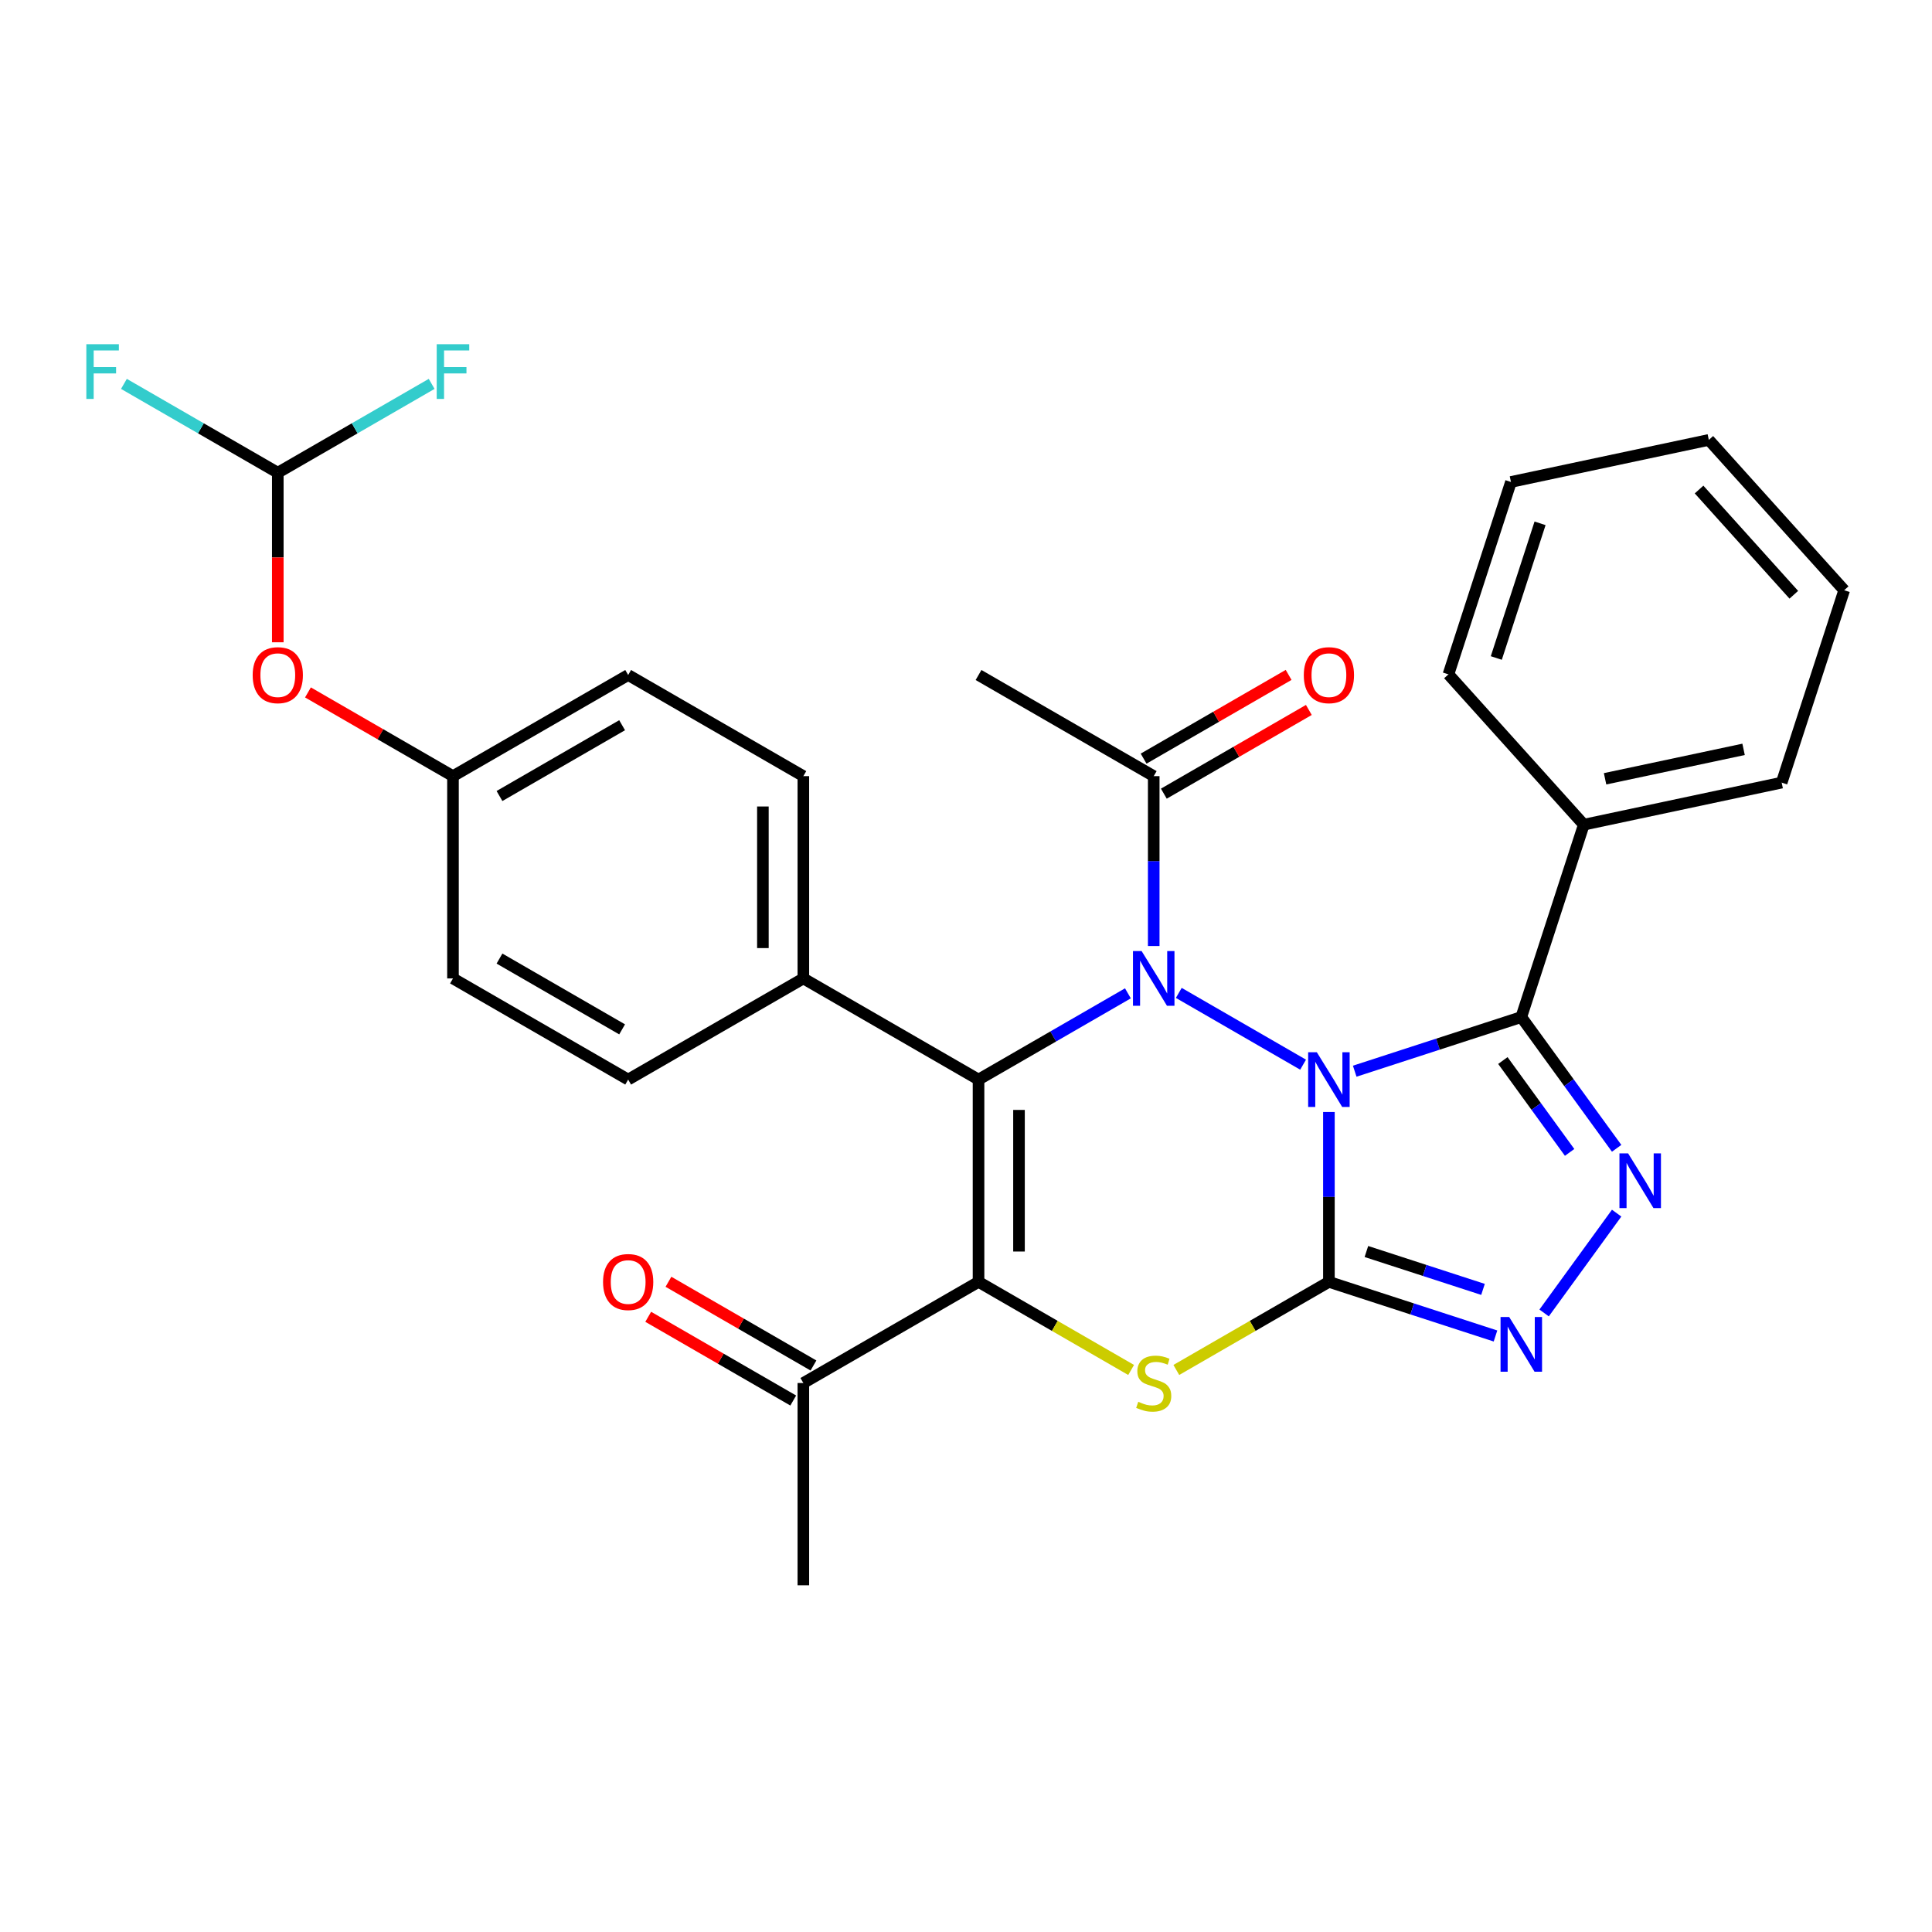 <?xml version='1.0' encoding='iso-8859-1'?>
<svg version='1.1' baseProfile='full'
              xmlns='http://www.w3.org/2000/svg'
                      xmlns:rdkit='http://www.rdkit.org/xml'
                      xmlns:xlink='http://www.w3.org/1999/xlink'
                  xml:space='preserve'
width='1000px' height='1000px' viewBox='0 0 1000 1000'>
<!-- END OF HEADER -->
<rect style='opacity:1.0;fill:#FFFFFF;stroke:none' width='1000' height='1000' x='0' y='0'> </rect>
<path class='bond-0' d='M 687.84,575.565 L 687.84,619.528' style='fill:none;fill-rule:evenodd;stroke:#0000FF;stroke-width:6px;stroke-linecap:butt;stroke-linejoin:miter;stroke-opacity:1' />
<path class='bond-0' d='M 687.84,619.528 L 687.84,663.491' style='fill:none;fill-rule:evenodd;stroke:#000000;stroke-width:6px;stroke-linecap:butt;stroke-linejoin:miter;stroke-opacity:1' />
<path class='bond-1' d='M 674.483,551.076 L 610.136,513.925' style='fill:none;fill-rule:evenodd;stroke:#0000FF;stroke-width:6px;stroke-linecap:butt;stroke-linejoin:miter;stroke-opacity:1' />
<path class='bond-4' d='M 701.198,554.448 L 744.309,540.44' style='fill:none;fill-rule:evenodd;stroke:#0000FF;stroke-width:6px;stroke-linecap:butt;stroke-linejoin:miter;stroke-opacity:1' />
<path class='bond-4' d='M 744.309,540.44 L 787.419,526.433' style='fill:none;fill-rule:evenodd;stroke:#000000;stroke-width:6px;stroke-linecap:butt;stroke-linejoin:miter;stroke-opacity:1' />
<path class='bond-5' d='M 687.84,663.491 L 648.351,686.29' style='fill:none;fill-rule:evenodd;stroke:#000000;stroke-width:6px;stroke-linecap:butt;stroke-linejoin:miter;stroke-opacity:1' />
<path class='bond-5' d='M 648.351,686.29 L 608.862,709.09' style='fill:none;fill-rule:evenodd;stroke:#CCCC00;stroke-width:6px;stroke-linecap:butt;stroke-linejoin:miter;stroke-opacity:1' />
<path class='bond-7' d='M 687.84,663.491 L 730.951,677.499' style='fill:none;fill-rule:evenodd;stroke:#000000;stroke-width:6px;stroke-linecap:butt;stroke-linejoin:miter;stroke-opacity:1' />
<path class='bond-7' d='M 730.951,677.499 L 774.062,691.506' style='fill:none;fill-rule:evenodd;stroke:#0000FF;stroke-width:6px;stroke-linecap:butt;stroke-linejoin:miter;stroke-opacity:1' />
<path class='bond-7' d='M 707.245,647.778 L 737.422,657.583' style='fill:none;fill-rule:evenodd;stroke:#000000;stroke-width:6px;stroke-linecap:butt;stroke-linejoin:miter;stroke-opacity:1' />
<path class='bond-7' d='M 737.422,657.583 L 767.6,667.388' style='fill:none;fill-rule:evenodd;stroke:#0000FF;stroke-width:6px;stroke-linecap:butt;stroke-linejoin:miter;stroke-opacity:1' />
<path class='bond-2' d='M 583.807,514.148 L 545.148,536.468' style='fill:none;fill-rule:evenodd;stroke:#0000FF;stroke-width:6px;stroke-linecap:butt;stroke-linejoin:miter;stroke-opacity:1' />
<path class='bond-2' d='M 545.148,536.468 L 506.488,558.788' style='fill:none;fill-rule:evenodd;stroke:#000000;stroke-width:6px;stroke-linecap:butt;stroke-linejoin:miter;stroke-opacity:1' />
<path class='bond-8' d='M 597.164,489.658 L 597.164,445.695' style='fill:none;fill-rule:evenodd;stroke:#0000FF;stroke-width:6px;stroke-linecap:butt;stroke-linejoin:miter;stroke-opacity:1' />
<path class='bond-8' d='M 597.164,445.695 L 597.164,401.732' style='fill:none;fill-rule:evenodd;stroke:#000000;stroke-width:6px;stroke-linecap:butt;stroke-linejoin:miter;stroke-opacity:1' />
<path class='bond-3' d='M 506.488,558.788 L 506.488,663.491' style='fill:none;fill-rule:evenodd;stroke:#000000;stroke-width:6px;stroke-linecap:butt;stroke-linejoin:miter;stroke-opacity:1' />
<path class='bond-3' d='M 527.429,574.493 L 527.429,647.786' style='fill:none;fill-rule:evenodd;stroke:#000000;stroke-width:6px;stroke-linecap:butt;stroke-linejoin:miter;stroke-opacity:1' />
<path class='bond-10' d='M 506.488,558.788 L 415.812,506.436' style='fill:none;fill-rule:evenodd;stroke:#000000;stroke-width:6px;stroke-linecap:butt;stroke-linejoin:miter;stroke-opacity:1' />
<path class='bond-9' d='M 506.488,663.491 L 415.812,715.843' style='fill:none;fill-rule:evenodd;stroke:#000000;stroke-width:6px;stroke-linecap:butt;stroke-linejoin:miter;stroke-opacity:1' />
<path class='bond-31' d='M 506.488,663.491 L 545.978,686.29' style='fill:none;fill-rule:evenodd;stroke:#000000;stroke-width:6px;stroke-linecap:butt;stroke-linejoin:miter;stroke-opacity:1' />
<path class='bond-31' d='M 545.978,686.29 L 585.467,709.09' style='fill:none;fill-rule:evenodd;stroke:#CCCC00;stroke-width:6px;stroke-linecap:butt;stroke-linejoin:miter;stroke-opacity:1' />
<path class='bond-6' d='M 787.419,526.433 L 812.096,560.397' style='fill:none;fill-rule:evenodd;stroke:#000000;stroke-width:6px;stroke-linecap:butt;stroke-linejoin:miter;stroke-opacity:1' />
<path class='bond-6' d='M 812.096,560.397 L 836.773,594.362' style='fill:none;fill-rule:evenodd;stroke:#0000FF;stroke-width:6px;stroke-linecap:butt;stroke-linejoin:miter;stroke-opacity:1' />
<path class='bond-6' d='M 777.881,548.931 L 795.155,572.706' style='fill:none;fill-rule:evenodd;stroke:#000000;stroke-width:6px;stroke-linecap:butt;stroke-linejoin:miter;stroke-opacity:1' />
<path class='bond-6' d='M 795.155,572.706 L 812.429,596.481' style='fill:none;fill-rule:evenodd;stroke:#0000FF;stroke-width:6px;stroke-linecap:butt;stroke-linejoin:miter;stroke-opacity:1' />
<path class='bond-11' d='M 787.419,526.433 L 819.775,426.853' style='fill:none;fill-rule:evenodd;stroke:#000000;stroke-width:6px;stroke-linecap:butt;stroke-linejoin:miter;stroke-opacity:1' />
<path class='bond-30' d='M 836.773,627.917 L 799.232,679.587' style='fill:none;fill-rule:evenodd;stroke:#0000FF;stroke-width:6px;stroke-linecap:butt;stroke-linejoin:miter;stroke-opacity:1' />
<path class='bond-13' d='M 602.4,410.8 L 639.929,389.132' style='fill:none;fill-rule:evenodd;stroke:#000000;stroke-width:6px;stroke-linecap:butt;stroke-linejoin:miter;stroke-opacity:1' />
<path class='bond-13' d='M 639.929,389.132 L 677.458,367.465' style='fill:none;fill-rule:evenodd;stroke:#FF0000;stroke-width:6px;stroke-linecap:butt;stroke-linejoin:miter;stroke-opacity:1' />
<path class='bond-13' d='M 591.929,392.665 L 629.458,370.997' style='fill:none;fill-rule:evenodd;stroke:#000000;stroke-width:6px;stroke-linecap:butt;stroke-linejoin:miter;stroke-opacity:1' />
<path class='bond-13' d='M 629.458,370.997 L 666.988,349.33' style='fill:none;fill-rule:evenodd;stroke:#FF0000;stroke-width:6px;stroke-linecap:butt;stroke-linejoin:miter;stroke-opacity:1' />
<path class='bond-23' d='M 597.164,401.732 L 506.488,349.381' style='fill:none;fill-rule:evenodd;stroke:#000000;stroke-width:6px;stroke-linecap:butt;stroke-linejoin:miter;stroke-opacity:1' />
<path class='bond-15' d='M 421.048,706.776 L 383.518,685.108' style='fill:none;fill-rule:evenodd;stroke:#000000;stroke-width:6px;stroke-linecap:butt;stroke-linejoin:miter;stroke-opacity:1' />
<path class='bond-15' d='M 383.518,685.108 L 345.989,663.441' style='fill:none;fill-rule:evenodd;stroke:#FF0000;stroke-width:6px;stroke-linecap:butt;stroke-linejoin:miter;stroke-opacity:1' />
<path class='bond-15' d='M 410.577,724.911 L 373.048,703.243' style='fill:none;fill-rule:evenodd;stroke:#000000;stroke-width:6px;stroke-linecap:butt;stroke-linejoin:miter;stroke-opacity:1' />
<path class='bond-15' d='M 373.048,703.243 L 335.519,681.576' style='fill:none;fill-rule:evenodd;stroke:#FF0000;stroke-width:6px;stroke-linecap:butt;stroke-linejoin:miter;stroke-opacity:1' />
<path class='bond-24' d='M 415.812,715.843 L 415.812,820.547' style='fill:none;fill-rule:evenodd;stroke:#000000;stroke-width:6px;stroke-linecap:butt;stroke-linejoin:miter;stroke-opacity:1' />
<path class='bond-16' d='M 415.812,506.436 L 415.812,401.732' style='fill:none;fill-rule:evenodd;stroke:#000000;stroke-width:6px;stroke-linecap:butt;stroke-linejoin:miter;stroke-opacity:1' />
<path class='bond-16' d='M 394.872,490.73 L 394.872,417.438' style='fill:none;fill-rule:evenodd;stroke:#000000;stroke-width:6px;stroke-linecap:butt;stroke-linejoin:miter;stroke-opacity:1' />
<path class='bond-17' d='M 415.812,506.436 L 325.137,558.788' style='fill:none;fill-rule:evenodd;stroke:#000000;stroke-width:6px;stroke-linecap:butt;stroke-linejoin:miter;stroke-opacity:1' />
<path class='bond-25' d='M 819.775,426.853 L 922.19,405.084' style='fill:none;fill-rule:evenodd;stroke:#000000;stroke-width:6px;stroke-linecap:butt;stroke-linejoin:miter;stroke-opacity:1' />
<path class='bond-25' d='M 830.783,403.105 L 902.474,387.867' style='fill:none;fill-rule:evenodd;stroke:#000000;stroke-width:6px;stroke-linecap:butt;stroke-linejoin:miter;stroke-opacity:1' />
<path class='bond-26' d='M 819.775,426.853 L 749.714,349.044' style='fill:none;fill-rule:evenodd;stroke:#000000;stroke-width:6px;stroke-linecap:butt;stroke-linejoin:miter;stroke-opacity:1' />
<path class='bond-12' d='M 143.785,244.677 L 143.785,288.56' style='fill:none;fill-rule:evenodd;stroke:#000000;stroke-width:6px;stroke-linecap:butt;stroke-linejoin:miter;stroke-opacity:1' />
<path class='bond-12' d='M 143.785,288.56 L 143.785,332.443' style='fill:none;fill-rule:evenodd;stroke:#FF0000;stroke-width:6px;stroke-linecap:butt;stroke-linejoin:miter;stroke-opacity:1' />
<path class='bond-19' d='M 143.785,244.677 L 103.965,221.687' style='fill:none;fill-rule:evenodd;stroke:#000000;stroke-width:6px;stroke-linecap:butt;stroke-linejoin:miter;stroke-opacity:1' />
<path class='bond-19' d='M 103.965,221.687 L 64.146,198.698' style='fill:none;fill-rule:evenodd;stroke:#33CCCC;stroke-width:6px;stroke-linecap:butt;stroke-linejoin:miter;stroke-opacity:1' />
<path class='bond-20' d='M 143.785,244.677 L 183.604,221.687' style='fill:none;fill-rule:evenodd;stroke:#000000;stroke-width:6px;stroke-linecap:butt;stroke-linejoin:miter;stroke-opacity:1' />
<path class='bond-20' d='M 183.604,221.687 L 223.423,198.698' style='fill:none;fill-rule:evenodd;stroke:#33CCCC;stroke-width:6px;stroke-linecap:butt;stroke-linejoin:miter;stroke-opacity:1' />
<path class='bond-14' d='M 159.402,358.397 L 196.931,380.065' style='fill:none;fill-rule:evenodd;stroke:#FF0000;stroke-width:6px;stroke-linecap:butt;stroke-linejoin:miter;stroke-opacity:1' />
<path class='bond-14' d='M 196.931,380.065 L 234.461,401.732' style='fill:none;fill-rule:evenodd;stroke:#000000;stroke-width:6px;stroke-linecap:butt;stroke-linejoin:miter;stroke-opacity:1' />
<path class='bond-22' d='M 415.812,401.732 L 325.137,349.381' style='fill:none;fill-rule:evenodd;stroke:#000000;stroke-width:6px;stroke-linecap:butt;stroke-linejoin:miter;stroke-opacity:1' />
<path class='bond-21' d='M 325.137,558.788 L 234.461,506.436' style='fill:none;fill-rule:evenodd;stroke:#000000;stroke-width:6px;stroke-linecap:butt;stroke-linejoin:miter;stroke-opacity:1' />
<path class='bond-21' d='M 322.005,532.8 L 258.532,496.153' style='fill:none;fill-rule:evenodd;stroke:#000000;stroke-width:6px;stroke-linecap:butt;stroke-linejoin:miter;stroke-opacity:1' />
<path class='bond-18' d='M 234.461,401.732 L 234.461,506.436' style='fill:none;fill-rule:evenodd;stroke:#000000;stroke-width:6px;stroke-linecap:butt;stroke-linejoin:miter;stroke-opacity:1' />
<path class='bond-33' d='M 234.461,401.732 L 325.137,349.381' style='fill:none;fill-rule:evenodd;stroke:#000000;stroke-width:6px;stroke-linecap:butt;stroke-linejoin:miter;stroke-opacity:1' />
<path class='bond-33' d='M 258.532,412.015 L 322.005,375.368' style='fill:none;fill-rule:evenodd;stroke:#000000;stroke-width:6px;stroke-linecap:butt;stroke-linejoin:miter;stroke-opacity:1' />
<path class='bond-28' d='M 922.19,405.084 L 954.545,305.505' style='fill:none;fill-rule:evenodd;stroke:#000000;stroke-width:6px;stroke-linecap:butt;stroke-linejoin:miter;stroke-opacity:1' />
<path class='bond-27' d='M 749.714,349.044 L 782.069,249.464' style='fill:none;fill-rule:evenodd;stroke:#000000;stroke-width:6px;stroke-linecap:butt;stroke-linejoin:miter;stroke-opacity:1' />
<path class='bond-27' d='M 774.483,340.578 L 797.132,270.872' style='fill:none;fill-rule:evenodd;stroke:#000000;stroke-width:6px;stroke-linecap:butt;stroke-linejoin:miter;stroke-opacity:1' />
<path class='bond-29' d='M 782.069,249.464 L 884.485,227.695' style='fill:none;fill-rule:evenodd;stroke:#000000;stroke-width:6px;stroke-linecap:butt;stroke-linejoin:miter;stroke-opacity:1' />
<path class='bond-32' d='M 954.545,305.505 L 884.485,227.695' style='fill:none;fill-rule:evenodd;stroke:#000000;stroke-width:6px;stroke-linecap:butt;stroke-linejoin:miter;stroke-opacity:1' />
<path class='bond-32' d='M 928.474,307.846 L 879.432,253.379' style='fill:none;fill-rule:evenodd;stroke:#000000;stroke-width:6px;stroke-linecap:butt;stroke-linejoin:miter;stroke-opacity:1' />
<path  class='atom-0' d='M 681.58 544.628
L 690.86 559.628
Q 691.78 561.108, 693.26 563.788
Q 694.74 566.468, 694.82 566.628
L 694.82 544.628
L 698.58 544.628
L 698.58 572.948
L 694.7 572.948
L 684.74 556.548
Q 683.58 554.628, 682.34 552.428
Q 681.14 550.228, 680.78 549.548
L 680.78 572.948
L 677.1 572.948
L 677.1 544.628
L 681.58 544.628
' fill='#0000FF'/>
<path  class='atom-2' d='M 590.904 492.276
L 600.184 507.276
Q 601.104 508.756, 602.584 511.436
Q 604.064 514.116, 604.144 514.276
L 604.144 492.276
L 607.904 492.276
L 607.904 520.596
L 604.024 520.596
L 594.064 504.196
Q 592.904 502.276, 591.664 500.076
Q 590.464 497.876, 590.104 497.196
L 590.104 520.596
L 586.424 520.596
L 586.424 492.276
L 590.904 492.276
' fill='#0000FF'/>
<path  class='atom-6' d='M 589.164 725.563
Q 589.484 725.683, 590.804 726.243
Q 592.124 726.803, 593.564 727.163
Q 595.044 727.483, 596.484 727.483
Q 599.164 727.483, 600.724 726.203
Q 602.284 724.883, 602.284 722.603
Q 602.284 721.043, 601.484 720.083
Q 600.724 719.123, 599.524 718.603
Q 598.324 718.083, 596.324 717.483
Q 593.804 716.723, 592.284 716.003
Q 590.804 715.283, 589.724 713.763
Q 588.684 712.243, 588.684 709.683
Q 588.684 706.123, 591.084 703.923
Q 593.524 701.723, 598.324 701.723
Q 601.604 701.723, 605.324 703.283
L 604.404 706.363
Q 601.004 704.963, 598.444 704.963
Q 595.684 704.963, 594.164 706.123
Q 592.644 707.243, 592.684 709.203
Q 592.684 710.723, 593.444 711.643
Q 594.244 712.563, 595.364 713.083
Q 596.524 713.603, 598.444 714.203
Q 601.004 715.003, 602.524 715.803
Q 604.044 716.603, 605.124 718.243
Q 606.244 719.843, 606.244 722.603
Q 606.244 726.523, 603.604 728.643
Q 601.004 730.723, 596.644 730.723
Q 594.124 730.723, 592.204 730.163
Q 590.324 729.643, 588.084 728.723
L 589.164 725.563
' fill='#CCCC00'/>
<path  class='atom-7' d='M 842.703 596.98
L 851.983 611.98
Q 852.903 613.46, 854.383 616.14
Q 855.863 618.82, 855.943 618.98
L 855.943 596.98
L 859.703 596.98
L 859.703 625.3
L 855.823 625.3
L 845.863 608.9
Q 844.703 606.98, 843.463 604.78
Q 842.263 602.58, 841.903 601.9
L 841.903 625.3
L 838.223 625.3
L 838.223 596.98
L 842.703 596.98
' fill='#0000FF'/>
<path  class='atom-8' d='M 781.159 681.687
L 790.439 696.687
Q 791.359 698.167, 792.839 700.847
Q 794.319 703.527, 794.399 703.687
L 794.399 681.687
L 798.159 681.687
L 798.159 710.007
L 794.279 710.007
L 784.319 693.607
Q 783.159 691.687, 781.919 689.487
Q 780.719 687.287, 780.359 686.607
L 780.359 710.007
L 776.679 710.007
L 776.679 681.687
L 781.159 681.687
' fill='#0000FF'/>
<path  class='atom-14' d='M 674.84 349.461
Q 674.84 342.661, 678.2 338.861
Q 681.56 335.061, 687.84 335.061
Q 694.12 335.061, 697.48 338.861
Q 700.84 342.661, 700.84 349.461
Q 700.84 356.341, 697.44 360.261
Q 694.04 364.141, 687.84 364.141
Q 681.6 364.141, 678.2 360.261
Q 674.84 356.381, 674.84 349.461
M 687.84 360.941
Q 692.16 360.941, 694.48 358.061
Q 696.84 355.141, 696.84 349.461
Q 696.84 343.901, 694.48 341.101
Q 692.16 338.261, 687.84 338.261
Q 683.52 338.261, 681.16 341.061
Q 678.84 343.861, 678.84 349.461
Q 678.84 355.181, 681.16 358.061
Q 683.52 360.941, 687.84 360.941
' fill='#FF0000'/>
<path  class='atom-15' d='M 130.785 349.461
Q 130.785 342.661, 134.145 338.861
Q 137.505 335.061, 143.785 335.061
Q 150.065 335.061, 153.425 338.861
Q 156.785 342.661, 156.785 349.461
Q 156.785 356.341, 153.385 360.261
Q 149.985 364.141, 143.785 364.141
Q 137.545 364.141, 134.145 360.261
Q 130.785 356.381, 130.785 349.461
M 143.785 360.941
Q 148.105 360.941, 150.425 358.061
Q 152.785 355.141, 152.785 349.461
Q 152.785 343.901, 150.425 341.101
Q 148.105 338.261, 143.785 338.261
Q 139.465 338.261, 137.105 341.061
Q 134.785 343.861, 134.785 349.461
Q 134.785 355.181, 137.105 358.061
Q 139.465 360.941, 143.785 360.941
' fill='#FF0000'/>
<path  class='atom-16' d='M 312.137 663.571
Q 312.137 656.771, 315.497 652.971
Q 318.857 649.171, 325.137 649.171
Q 331.417 649.171, 334.777 652.971
Q 338.137 656.771, 338.137 663.571
Q 338.137 670.451, 334.737 674.371
Q 331.337 678.251, 325.137 678.251
Q 318.897 678.251, 315.497 674.371
Q 312.137 670.491, 312.137 663.571
M 325.137 675.051
Q 329.457 675.051, 331.777 672.171
Q 334.137 669.251, 334.137 663.571
Q 334.137 658.011, 331.777 655.211
Q 329.457 652.371, 325.137 652.371
Q 320.817 652.371, 318.457 655.171
Q 316.137 657.971, 316.137 663.571
Q 316.137 669.291, 318.457 672.171
Q 320.817 675.051, 325.137 675.051
' fill='#FF0000'/>
<path  class='atom-20' d='M 44.689 178.165
L 61.529 178.165
L 61.529 181.405
L 48.489 181.405
L 48.489 190.005
L 60.089 190.005
L 60.089 193.285
L 48.489 193.285
L 48.489 206.485
L 44.689 206.485
L 44.689 178.165
' fill='#33CCCC'/>
<path  class='atom-21' d='M 226.041 178.165
L 242.881 178.165
L 242.881 181.405
L 229.841 181.405
L 229.841 190.005
L 241.441 190.005
L 241.441 193.285
L 229.841 193.285
L 229.841 206.485
L 226.041 206.485
L 226.041 178.165
' fill='#33CCCC'/>
</svg>
